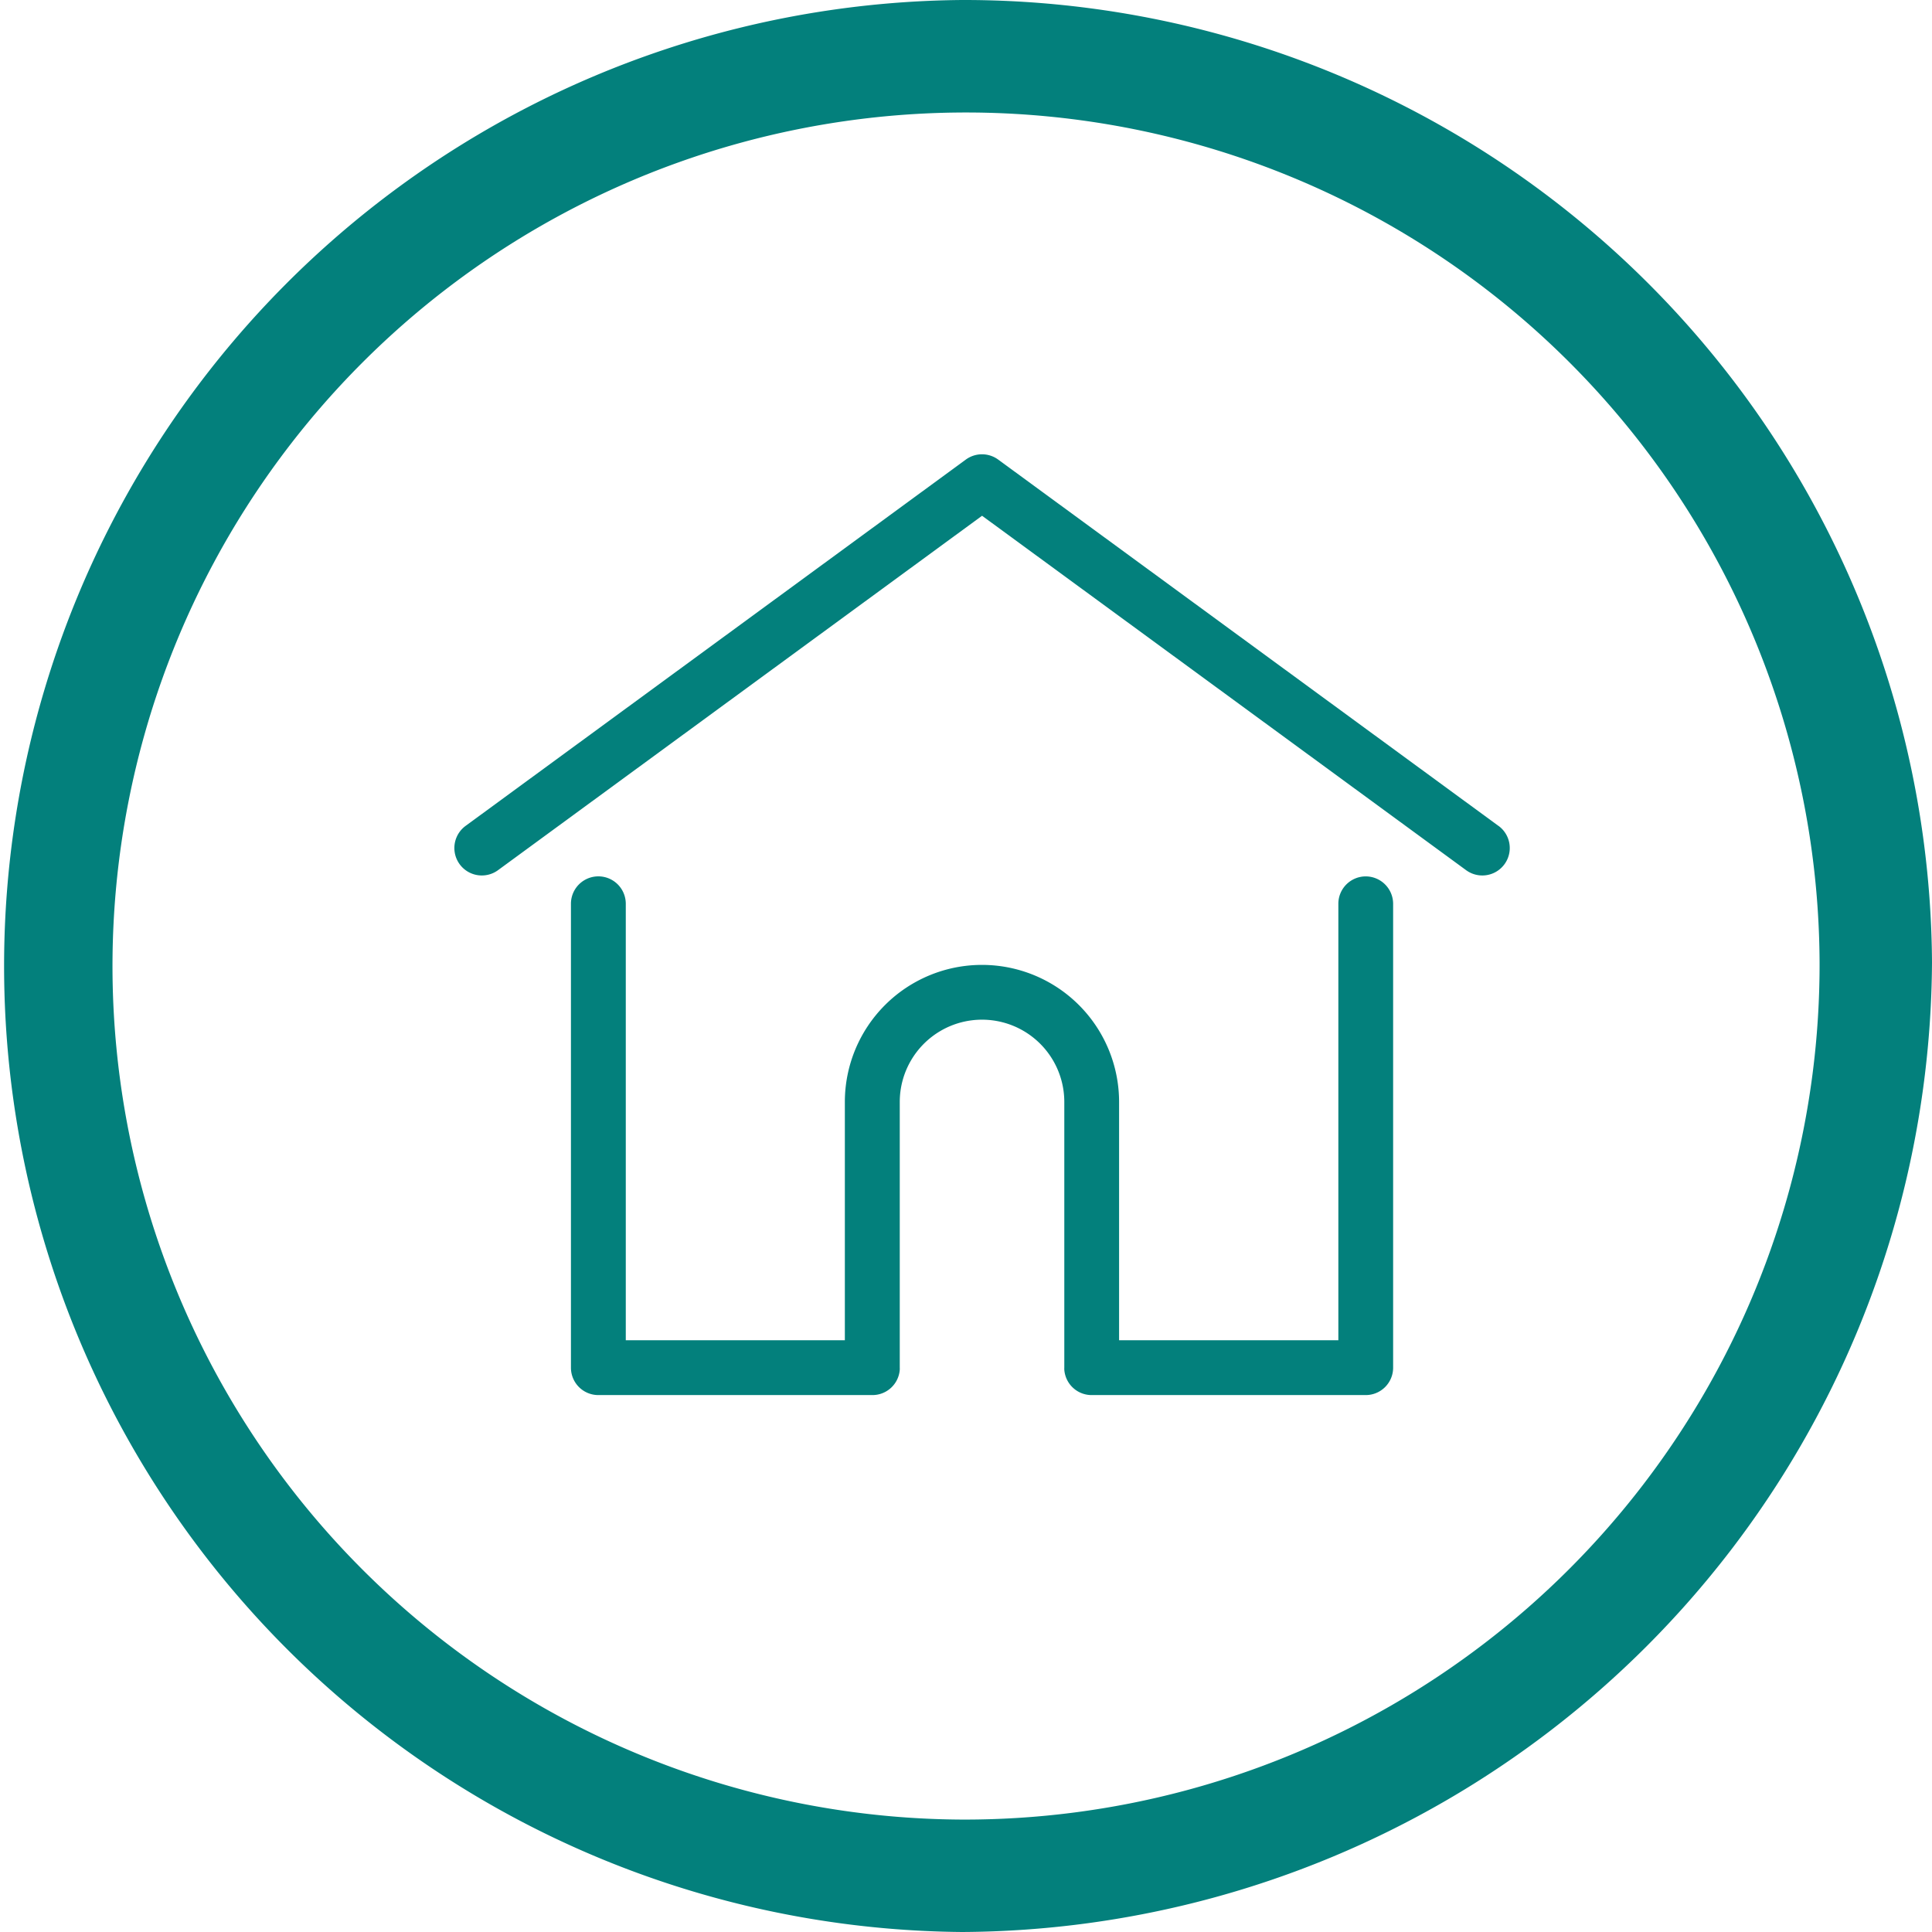 <svg xmlns="http://www.w3.org/2000/svg" viewBox="0 0 29.765 29.765">
  <defs>
    <style>
      .cls-1 {
        fill: #03807c;
      }
    </style>
  </defs>
  <g id="Group_1526" data-name="Group 1526" transform="translate(-125 -147)">
    <g id="arroba" transform="translate(125 147)">
      <g id="Group_1509" data-name="Group 1509">
        <g id="Group_1508" data-name="Group 1508">
          <path id="Path_1453" data-name="Path 1453" class="cls-1" d="M14.824,0a14.883,14.883,0,0,0,0,29.765A15.021,15.021,0,0,0,29.765,14.824,14.916,14.916,0,0,0,14.824,0Zm0,28.033A13.15,13.15,0,1,1,28.033,14.824,13.174,13.174,0,0,1,14.824,28.033Z"/>
        </g>
      </g>
    </g>
    <g id="Group_1525" data-name="Group 1525" transform="translate(-37 10)">
      <g id="Group_1520" data-name="Group 1520" transform="translate(169 144)">
        <g id="home" transform="translate(0 0)">
          <g id="Group_1504" data-name="Group 1504" transform="translate(0 0)">
            <g id="Group_1503" data-name="Group 1503" transform="translate(0 0)">
              <path id="Path_1449" data-name="Path 1449" class="cls-1" d="M16.085,33.522,8.378,27.879a.422.422,0,0,0-.5,0L.172,33.522a.422.422,0,1,0,.5.682l7.457-5.46,7.457,5.46a.422.422,0,0,0,.5-.682Z" transform="translate(0.001 -27.798)"/>
            </g>
          </g>
          <g id="Group_1506" data-name="Group 1506" transform="translate(1.793 6.502)">
            <g id="Group_1505" data-name="Group 1505">
              <path id="Path_1450" data-name="Path 1450" class="cls-1" d="M68.7,232.543a.422.422,0,0,0-.422.422v6.724H64.9v-3.67a2.112,2.112,0,0,0-4.225,0v3.67H57.3v-6.724a.422.422,0,1,0-.845,0v7.147a.422.422,0,0,0,.422.422H61.1a.422.422,0,0,0,.421-.39.319.319,0,0,0,0-.033v-4.093a1.267,1.267,0,0,1,2.535,0v4.093a.31.31,0,0,0,0,.033.422.422,0,0,0,.421.39H68.7a.422.422,0,0,0,.422-.422v-7.147A.423.423,0,0,0,68.7,232.543Z" transform="translate(-56.452 -232.543)"/>
            </g>
          </g>
        </g>
      </g>
    </g>
  </g>
</svg>
